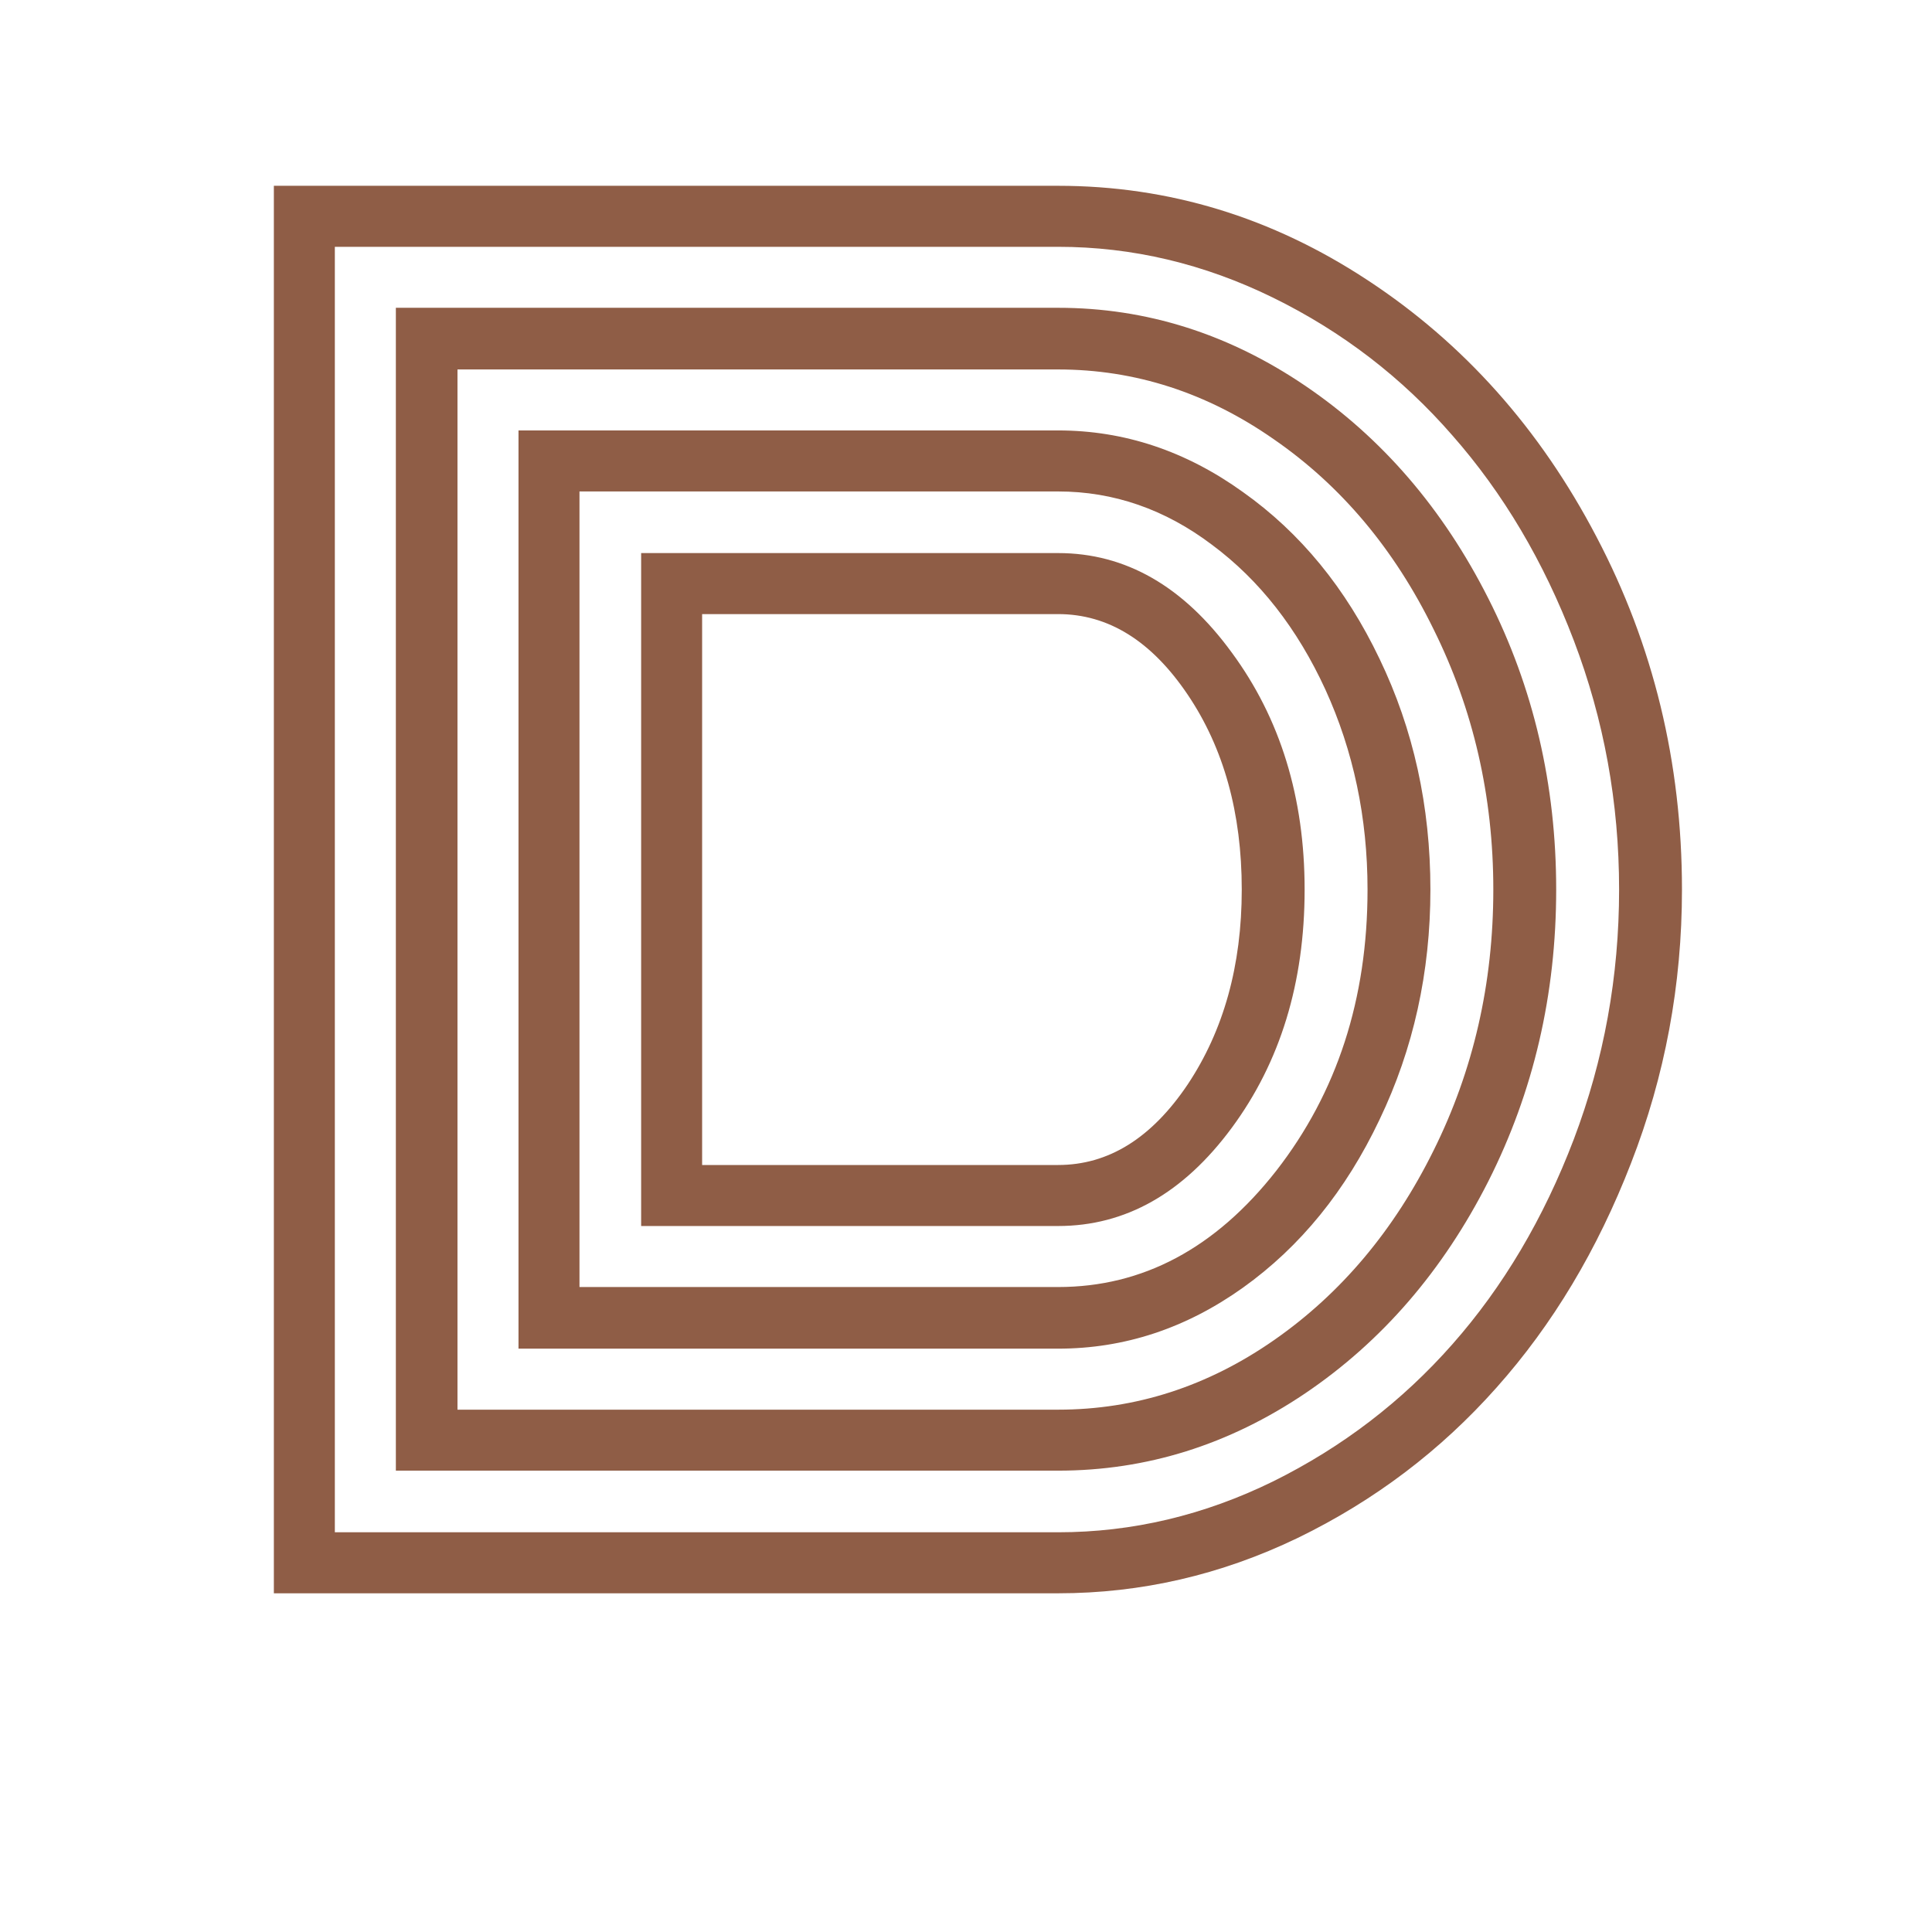 <svg xmlns="http://www.w3.org/2000/svg" xmlns:xlink="http://www.w3.org/1999/xlink" width="64" zoomAndPan="magnify" viewBox="0 0 48 48" height="64" preserveAspectRatio="xMidYMid meet" version="1.2"><defs/><g id="2fc3baa9ba"><g style="fill:#8f5d46;fill-opacity:1;"><g transform="translate(4.835, 39.585)"><path style="stroke:none" d="M 11.094 -9.125 L 11.094 -25.844 C 11.094 -25.844 14.547 -25.844 21.453 -25.844 C 23.129 -25.844 24.566 -25.02 25.766 -23.375 C 26.973 -21.738 27.578 -19.773 27.578 -17.484 C 27.578 -15.172 26.973 -13.195 25.766 -11.562 C 24.566 -9.938 23.129 -9.125 21.453 -9.125 Z M 12.609 -10.641 L 21.453 -10.641 C 22.703 -10.641 23.773 -11.305 24.672 -12.641 C 25.566 -13.984 26.016 -15.598 26.016 -17.484 C 26.016 -19.391 25.566 -21.004 24.672 -22.328 C 23.773 -23.66 22.703 -24.328 21.453 -24.328 L 12.609 -24.328 Z M 9.562 -7.609 L 21.453 -7.609 C 23.555 -7.609 25.363 -8.57 26.875 -10.5 C 28.383 -12.438 29.141 -14.766 29.141 -17.484 C 29.141 -19.273 28.789 -20.93 28.094 -22.453 C 27.395 -23.973 26.457 -25.172 25.281 -26.047 C 24.113 -26.93 22.836 -27.375 21.453 -27.375 L 9.562 -27.375 Z M 8.047 -6.078 L 8.047 -28.891 L 21.453 -28.891 C 23.098 -28.891 24.629 -28.379 26.047 -27.359 C 27.473 -26.348 28.602 -24.969 29.438 -23.219 C 30.281 -21.469 30.703 -19.555 30.703 -17.484 C 30.703 -15.43 30.281 -13.523 29.438 -11.766 C 28.602 -10.004 27.473 -8.613 26.047 -7.594 C 24.629 -6.582 23.098 -6.078 21.453 -6.078 Z M 6.531 -4.562 L 21.453 -4.562 C 23.379 -4.562 25.172 -5.141 26.828 -6.297 C 28.484 -7.453 29.801 -9.02 30.781 -11 C 31.77 -12.988 32.266 -15.148 32.266 -17.484 C 32.266 -19.805 31.77 -21.961 30.781 -23.953 C 29.801 -25.953 28.477 -27.523 26.812 -28.672 C 25.156 -29.828 23.367 -30.406 21.453 -30.406 L 6.531 -30.406 Z M 5 -3.047 L 5 -31.938 L 21.453 -31.938 C 23.648 -31.938 25.695 -31.289 27.594 -30 C 29.5 -28.707 31.016 -26.945 32.141 -24.719 C 33.266 -22.5 33.828 -20.086 33.828 -17.484 C 33.828 -14.879 33.266 -12.461 32.141 -10.234 C 31.016 -8.016 29.5 -6.258 27.594 -4.969 C 25.695 -3.688 23.648 -3.047 21.453 -3.047 Z M 3.484 -1.516 L 21.453 -1.516 C 23.297 -1.516 25.078 -1.938 26.797 -2.781 C 28.516 -3.633 30 -4.77 31.25 -6.188 C 32.508 -7.613 33.516 -9.312 34.266 -11.281 C 35.016 -13.258 35.391 -15.328 35.391 -17.484 C 35.391 -19.641 35.016 -21.703 34.266 -23.672 C 33.516 -25.641 32.508 -27.336 31.25 -28.766 C 30 -30.203 28.516 -31.344 26.797 -32.188 C 25.078 -33.031 23.297 -33.453 21.453 -33.453 L 3.484 -33.453 Z M 21.453 0 L 1.969 0 L 1.969 -34.969 L 21.453 -34.969 C 24.203 -34.969 26.766 -34.188 29.141 -32.625 C 31.523 -31.062 33.422 -28.938 34.828 -26.25 C 36.242 -23.562 36.953 -20.641 36.953 -17.484 C 36.953 -15.117 36.531 -12.852 35.688 -10.688 C 34.852 -8.531 33.738 -6.672 32.344 -5.109 C 30.957 -3.547 29.312 -2.301 27.406 -1.375 C 25.5 -0.457 23.516 0 21.453 0 Z M 21.453 0 "/></g></g></g></svg>